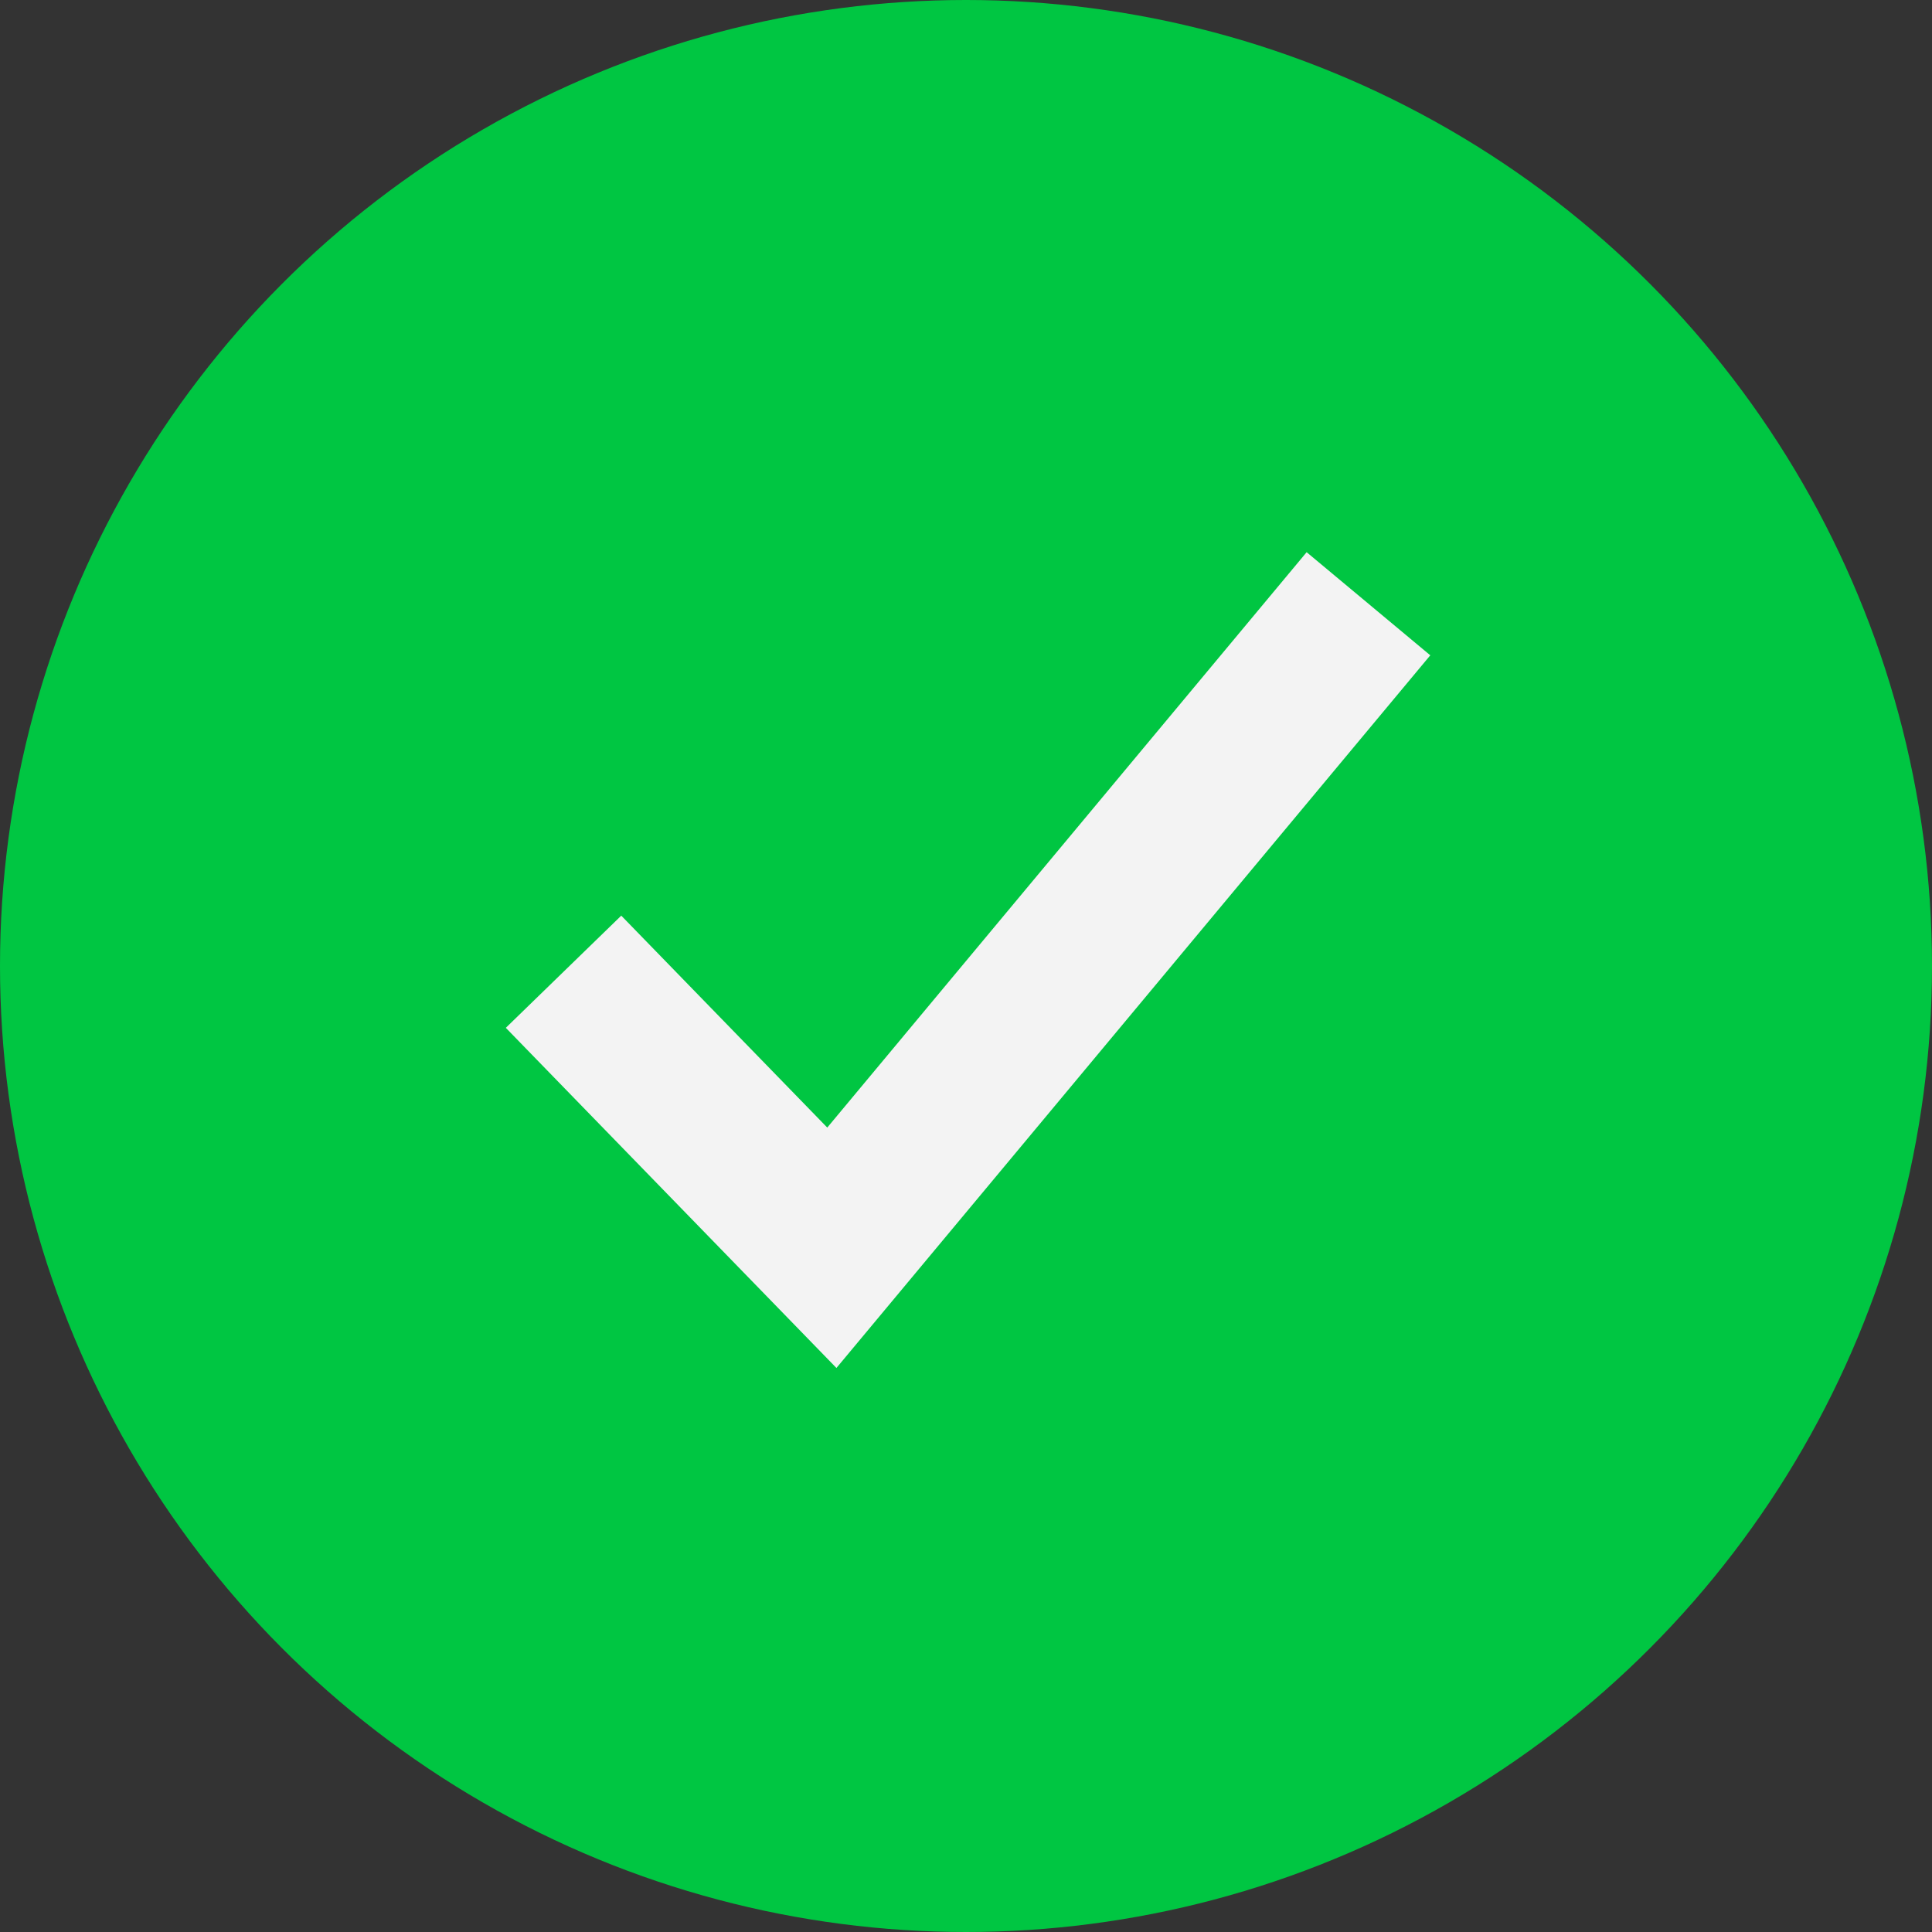<?xml version="1.0" encoding="UTF-8"?> <svg xmlns="http://www.w3.org/2000/svg" width="16" height="16" viewBox="0 0 16 16" fill="none"><rect x="0" y="0" width="16" height="16" fill="#333333" stroke="none"/><circle cx="8" cy="8" r="8" fill="#00C642"></circle><g clip-path="url(#clip0_17_338)"><path d="M11.845 5.427L6.927 11.329L4.189 8.512L5.145 7.583L6.851 9.338L10.821 4.573L11.845 5.427Z" fill="#F3F3F3"></path></g><defs><clipPath id="clip0_17_338"><rect width="8" height="8" fill="white" transform="translate(4 4)"></rect></clipPath></defs></svg> 